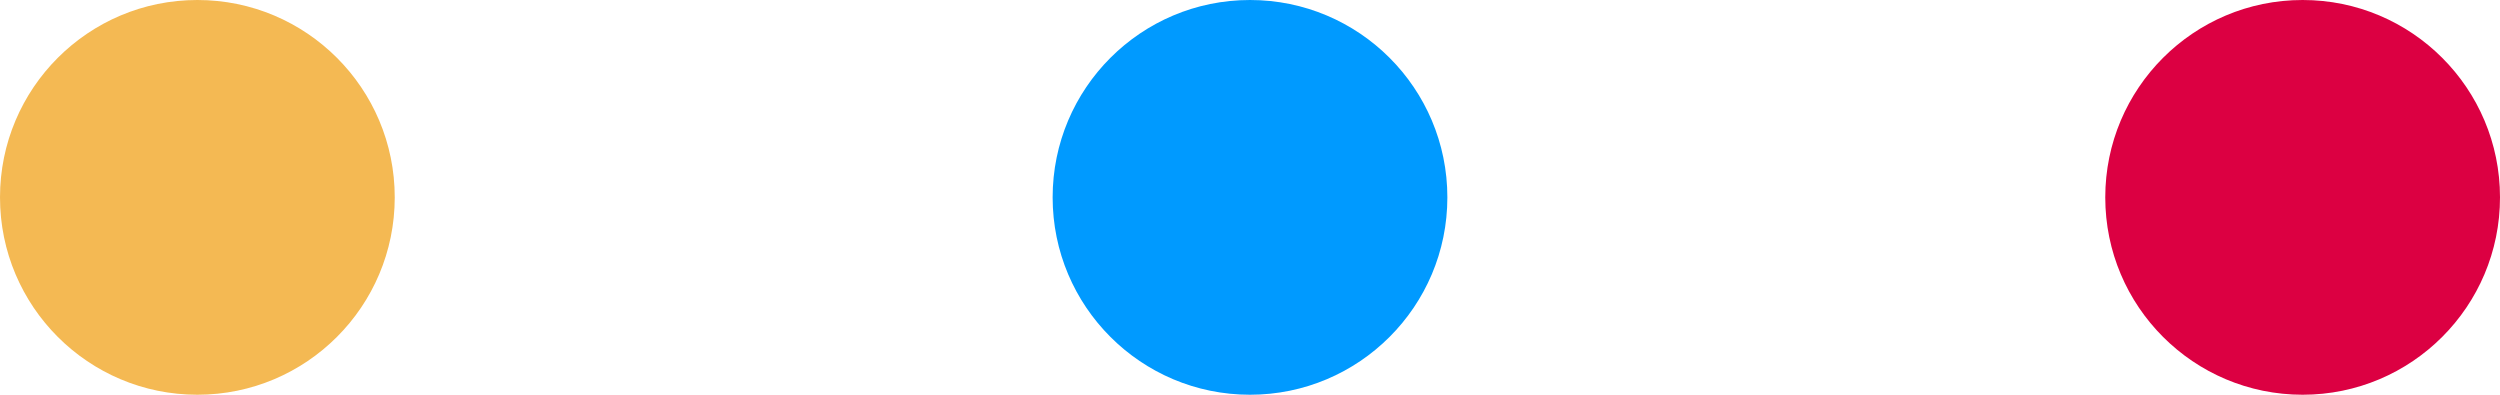 <svg xmlns="http://www.w3.org/2000/svg" width="76" height="12" viewBox="0 0 76 12">
  <g id="Raggruppa_102" data-name="Raggruppa 102" transform="translate(-247 -2140)">
    <circle id="Ellisse_8" data-name="Ellisse 8" cx="6" cy="6" r="6" transform="translate(247 2140)" fill="rgba(242,173,52,0.84)"/>
    <circle id="Ellisse_8-2" data-name="Ellisse 8" cx="6" cy="6" r="6" transform="translate(279 2140)" fill="#009aff"/>
    <circle id="Ellisse_8-3" data-name="Ellisse 8" cx="6" cy="6" r="6" transform="translate(311 2140)" fill="#dc0042"/>
  </g>
</svg>
